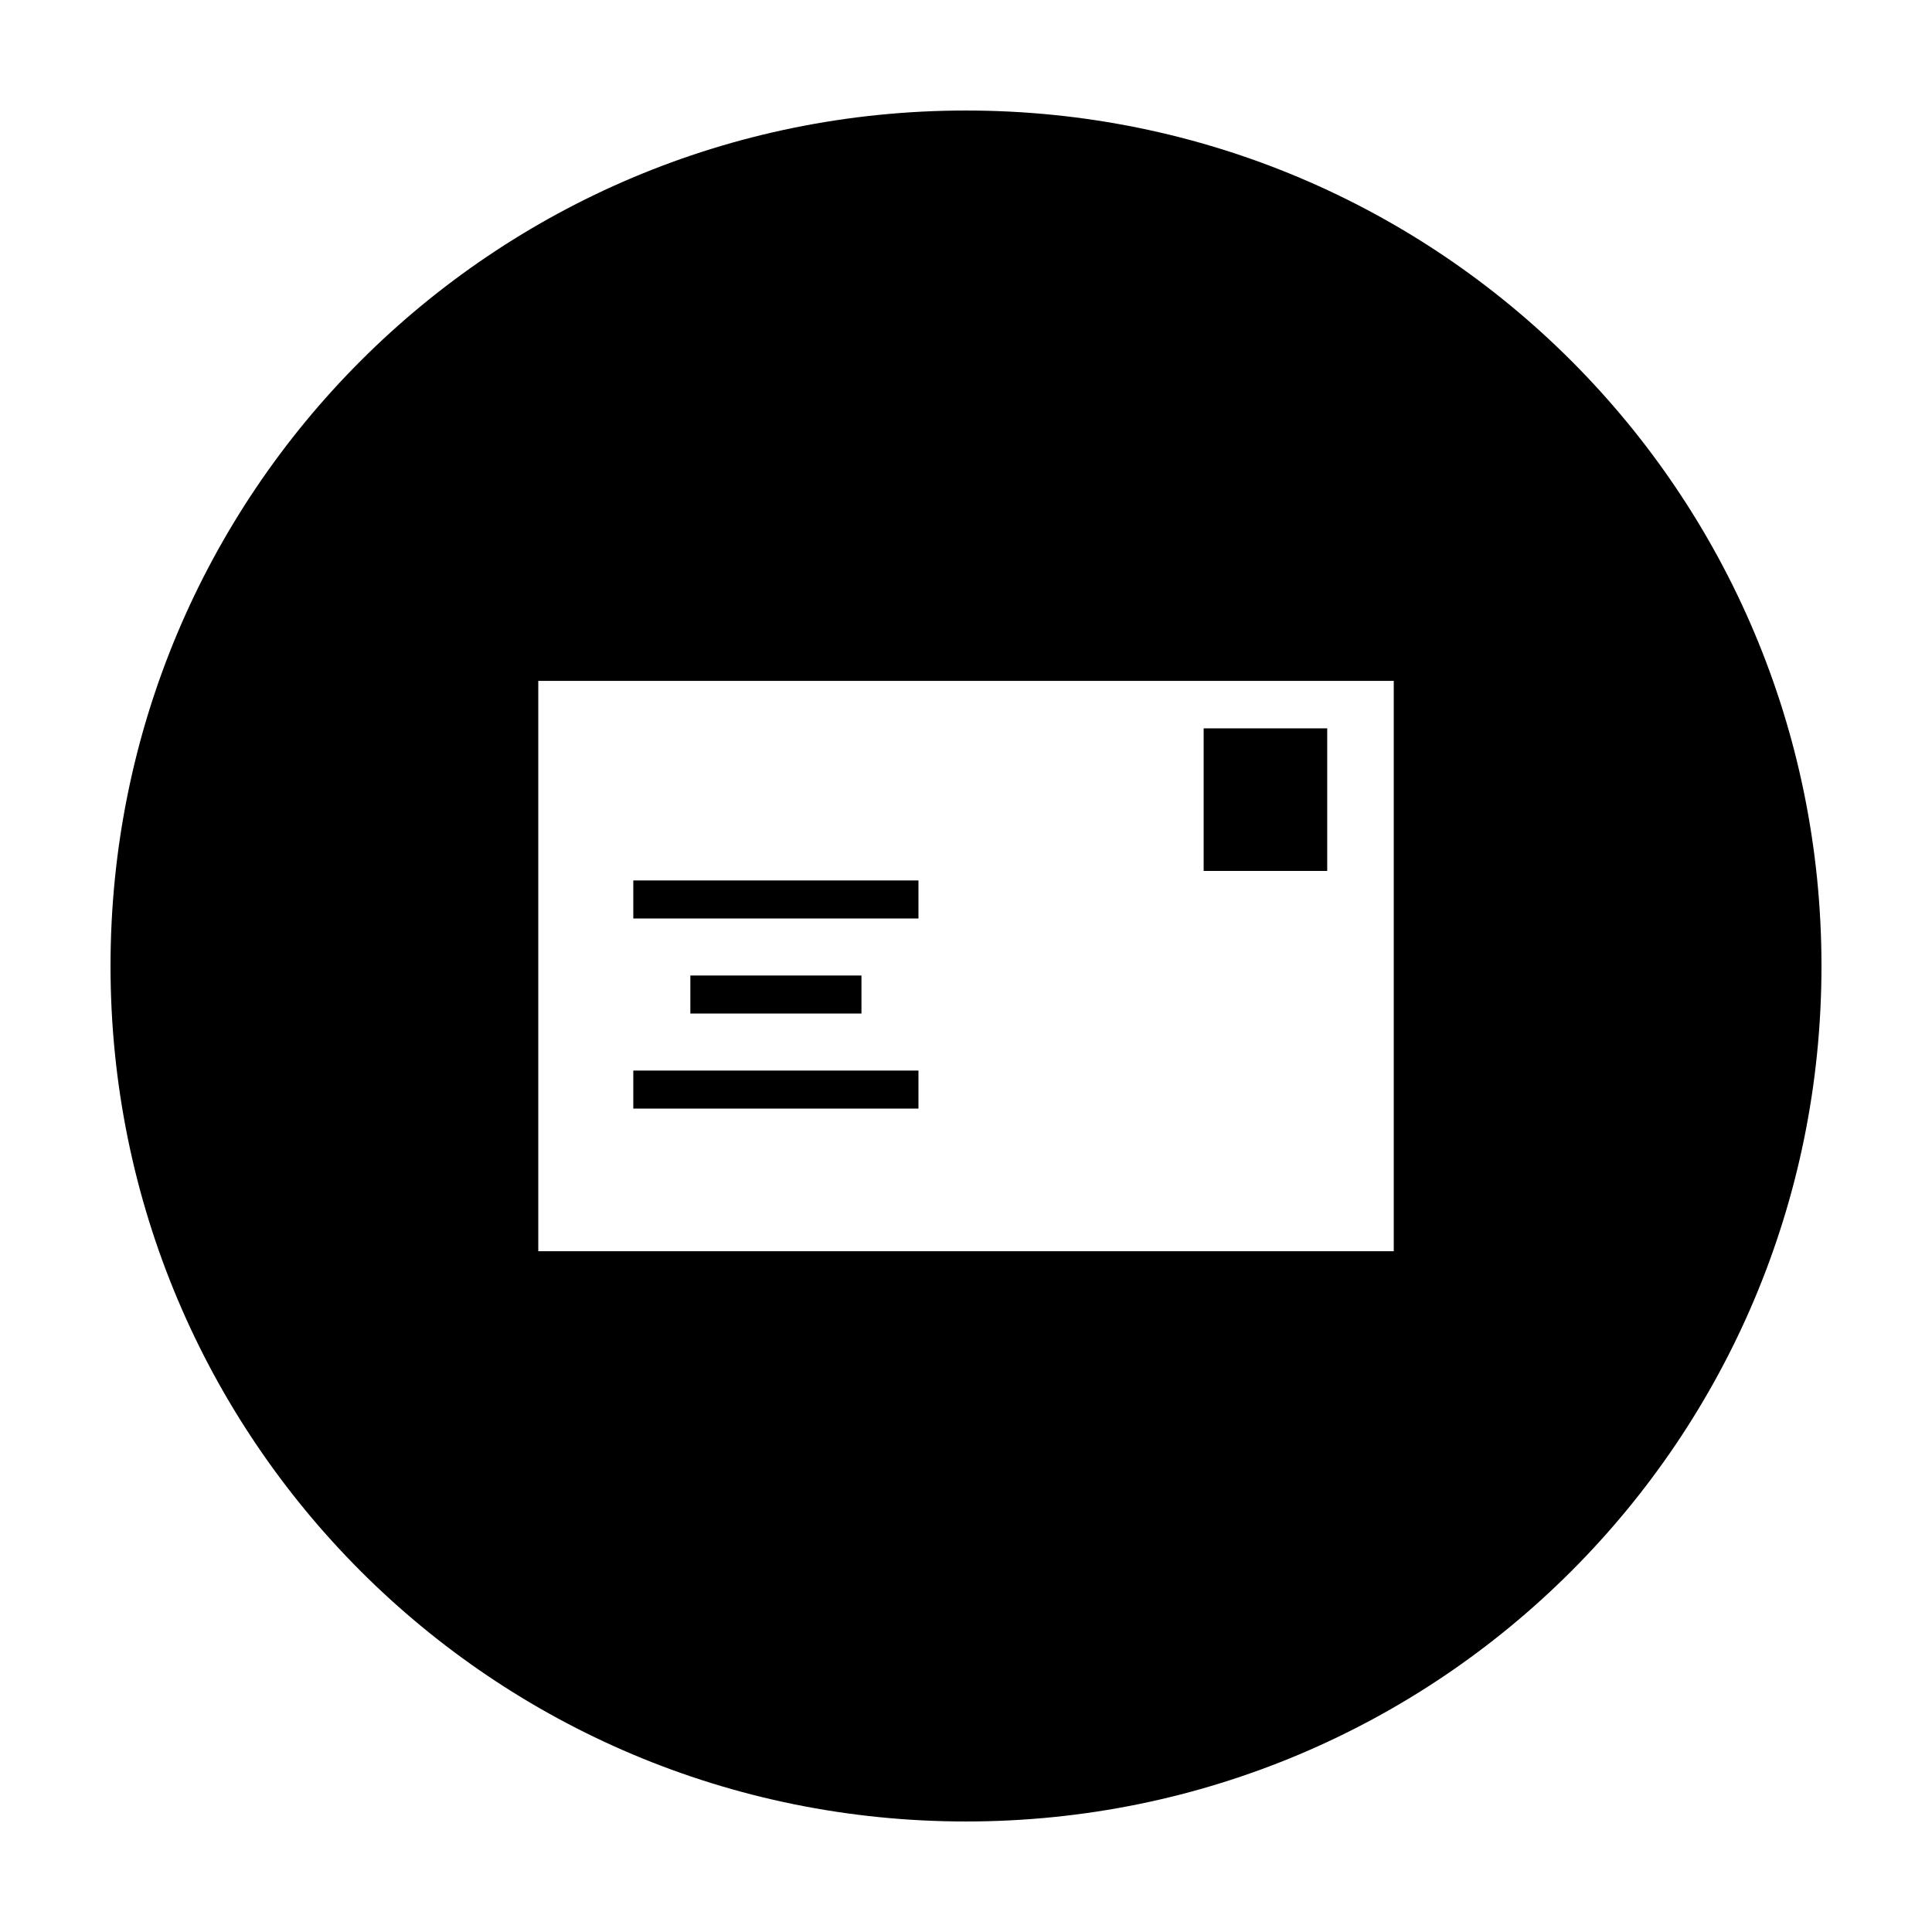 <?xml version="1.0" encoding="UTF-8"?>
<!-- Uploaded to: ICON Repo, www.svgrepo.com, Generator: ICON Repo Mixer Tools -->
<svg fill="#000000" width="800px" height="800px" version="1.1" viewBox="144 144 512 512" xmlns="http://www.w3.org/2000/svg">
 <g>
  <path d="m311.83 377.33h75.57v10.078h-75.57z"/>
  <path d="m462.98 337.02h32.746v37.785h-32.746z"/>
  <path d="m400 173.29c-125.45 0-226.71 101.27-226.71 226.71s101.27 226.71 226.71 226.71 226.71-101.27 226.71-226.71c-0.004-125.45-101.27-226.71-226.71-226.71zm113.36 302.29h-226.71v-151.14h226.71z"/>
  <path d="m311.83 427.71h75.57v10.078h-75.57z"/>
  <path d="m326.95 402.52h45.344v10.078h-45.344z"/>
 </g>
</svg>